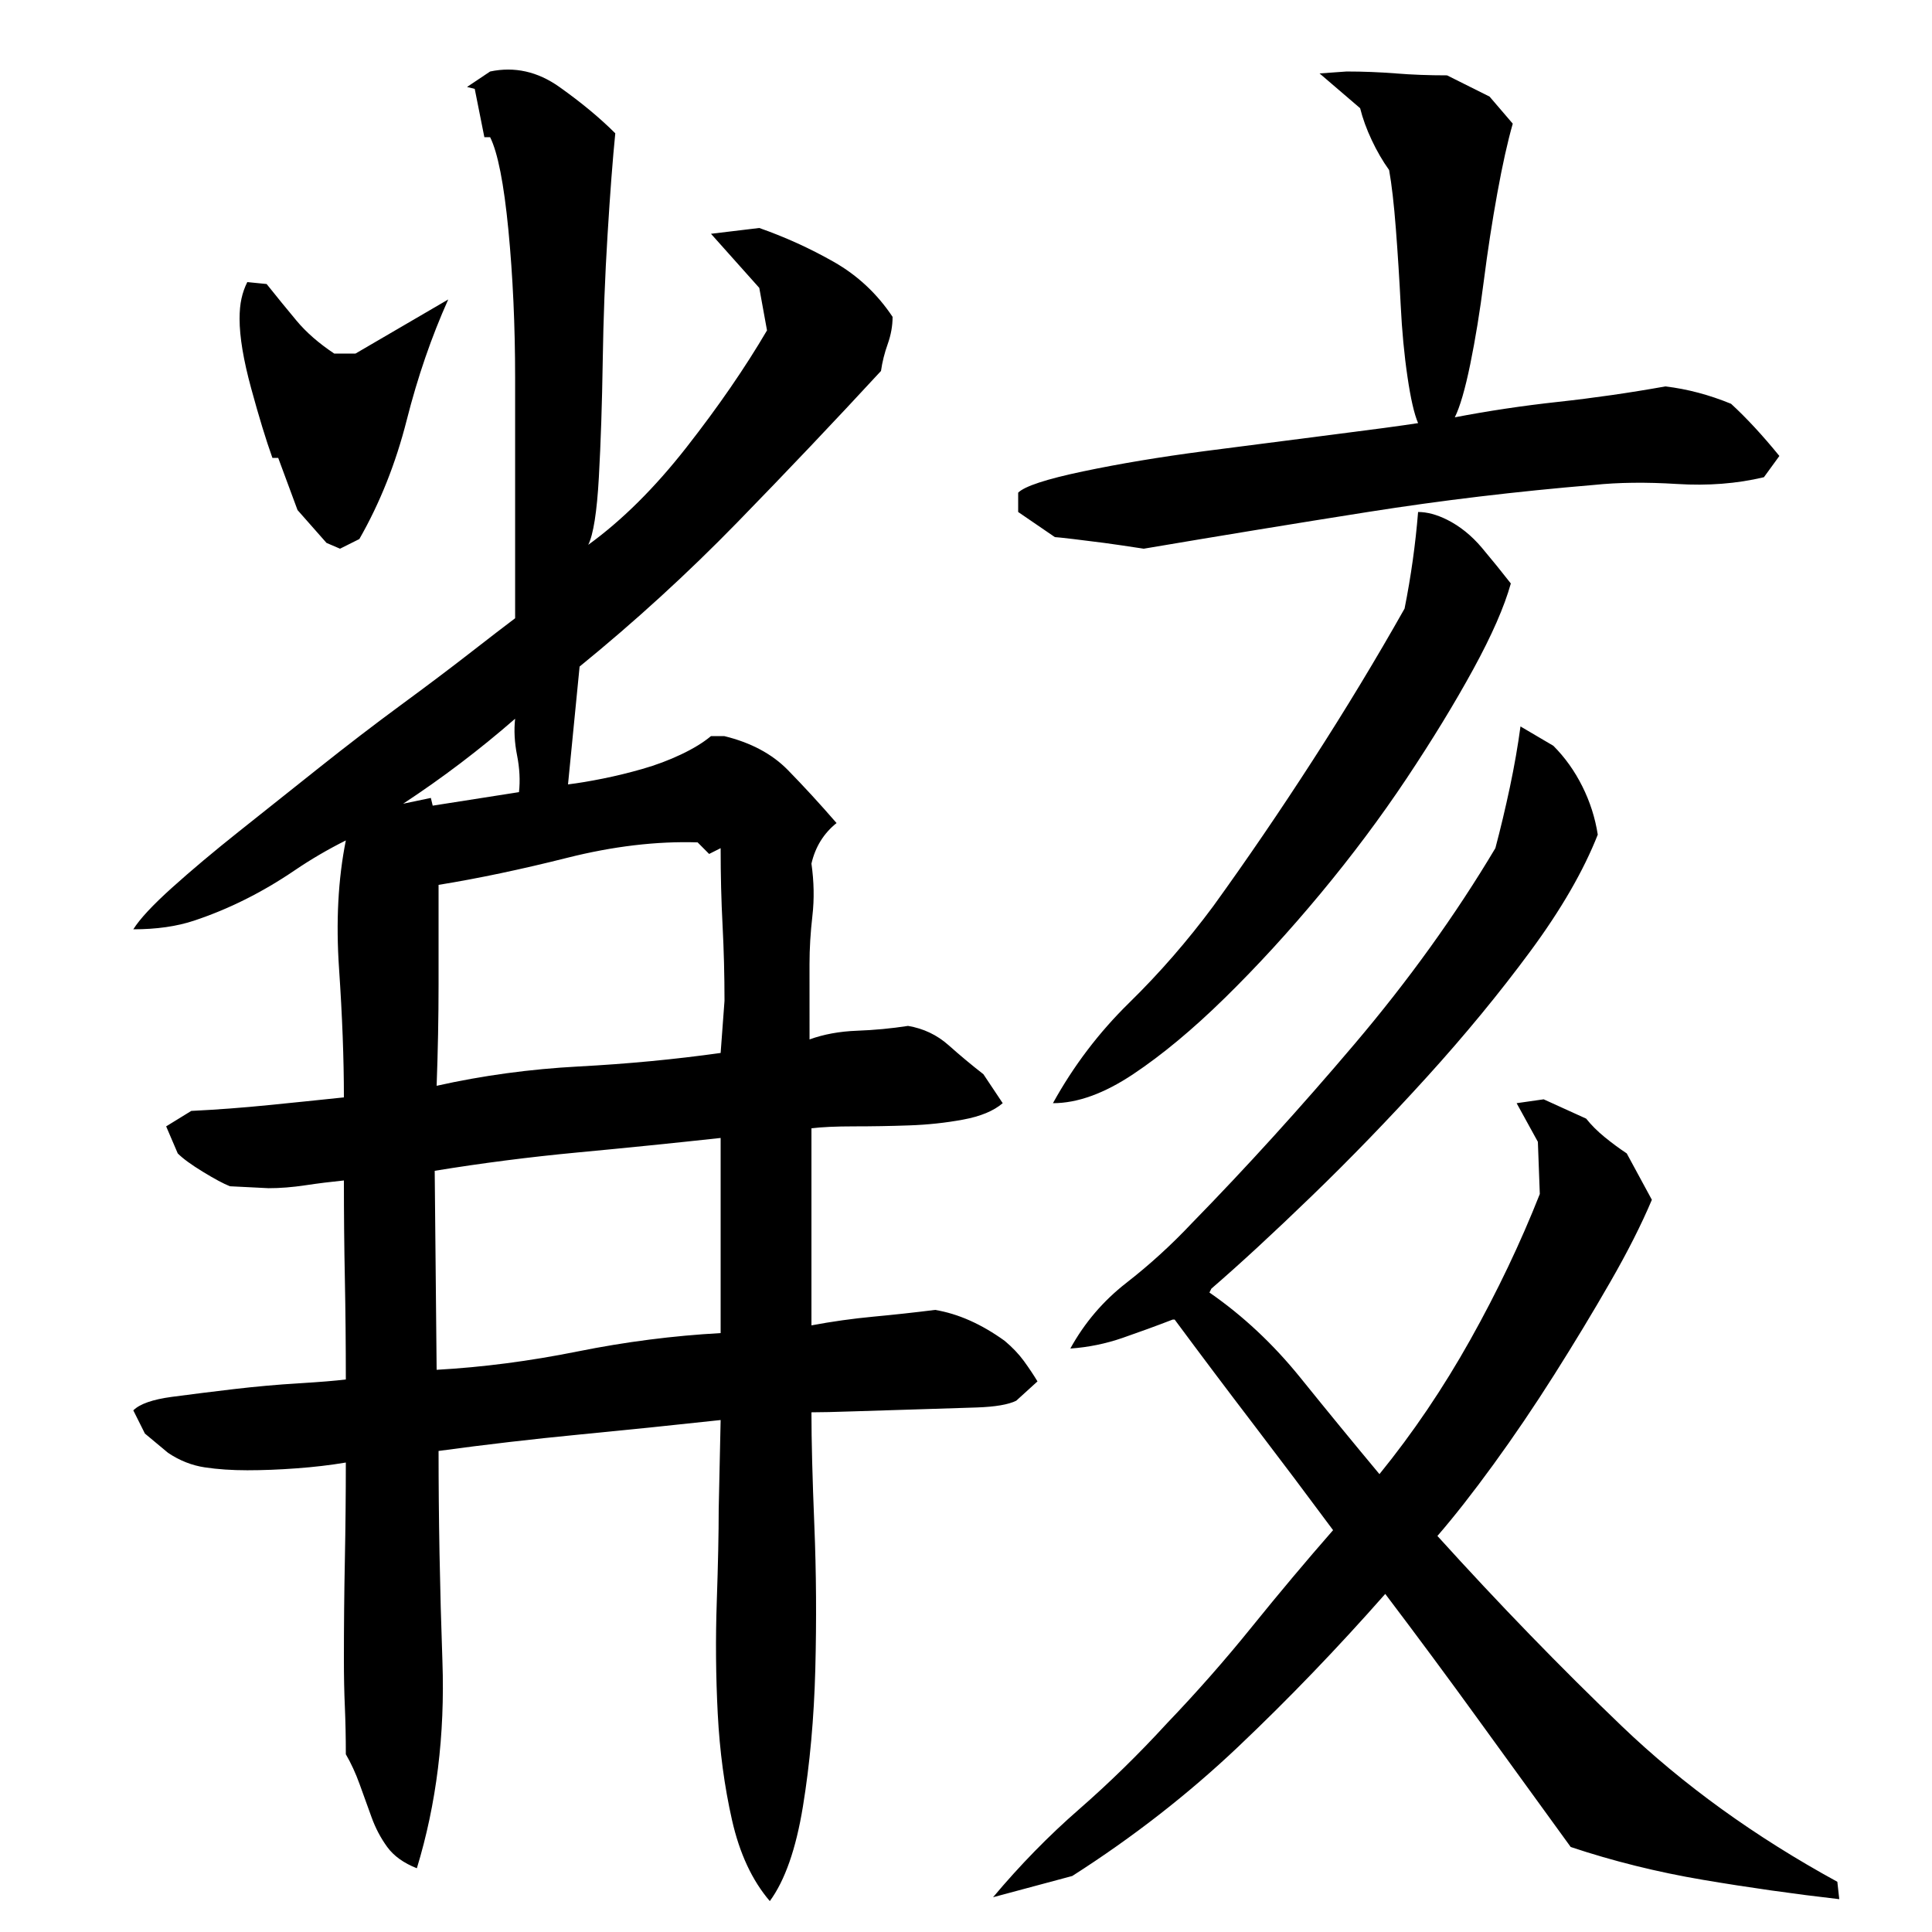 <?xml version="1.0" encoding="utf-8"?>
<!-- Generator: Adobe Illustrator 16.0.0, SVG Export Plug-In . SVG Version: 6.00 Build 0)  -->
<!DOCTYPE svg PUBLIC "-//W3C//DTD SVG 1.1//EN" "http://www.w3.org/Graphics/SVG/1.1/DTD/svg11.dtd">
<svg version="1.1" id="图层_1" xmlns="http://www.w3.org/2000/svg" xmlns:xlink="http://www.w3.org/1999/xlink" x="0px" y="0px"
	 width="1000px" height="1000px" viewBox="0 0 1000 1000" enable-background="new 0 0 1000 1000" xml:space="preserve">
<path d="M470.002,531.006c8,1.344,15,4.672,21,10c6,5.344,12,10.344,18,15l10,15c-4.672,4-11.5,6.844-20.5,8.5
	c-9,1.672-18.344,2.672-28,3c-9.672,0.344-19.172,0.5-28.5,0.5c-9.344,0-16.672,0.344-22,1v102c10.656-2,21.328-3.5,32-4.5
	c10.656-1,21.328-2.156,32-3.5c12,2,24,7.344,36,16c4,3.344,7.328,6.844,10,10.5c2.656,3.672,5,7.172,7,10.5l-11,10
	c-4,2-10.844,3.172-20.5,3.5c-9.672,0.344-20.172,0.672-31.5,1c-11.344,0.344-22,0.672-32,1c-10,0.344-17.344,0.5-22,0.5
	c0,14.672,0.5,34.172,1.5,58.5c1,24.344,1.156,49.172,0.5,74.5c-0.672,25.328-2.813,49-6.406,71s-9.313,38.328-17.141,49
	c-9.141-10.672-15.672-24.672-19.578-42c-3.922-17.344-6.375-35.672-7.375-55s-1.172-38.656-0.5-58c0.656-19.328,1-35.328,1-48l1-46
	c-24.5,2.672-48.844,5.172-73,7.5c-24.172,2.344-48.5,5.172-73,8.5c0,34.672,0.656,71,2,109c1.328,38-3.078,73.656-13.234,107
	c-6.813-2.672-11.922-6.344-15.328-11c-3.406-4.672-6.125-9.844-8.156-15.5c-2.047-5.672-4.094-11.344-6.141-17
	c-2.047-5.672-4.422-10.844-7.141-15.5c0-8.672-0.172-16.844-0.5-24.5c-0.344-7.656-0.5-15.828-0.5-24.5
	c0-17.328,0.156-34.5,0.5-51.5c0.328-17,0.5-33.828,0.5-50.5c-8,1.344-16.5,2.344-25.5,3c-9,0.672-17.5,1-25.5,1s-15.344-0.5-22-1.5
	c-6.672-1-13-3.5-19-7.5l-12-10l-6-12c3.328-3.328,10-5.656,20-7c10-1.328,20.656-2.656,32-4c11.328-1.328,22.5-2.328,33.5-3
	c11-0.656,19.156-1.328,24.5-2c0-18-0.172-35.328-0.5-52c-0.344-16.656-0.5-33.656-0.5-51c-6.672,0.672-13.344,1.5-20,2.5
	c-6.672,1-13,1.5-19,1.5l-20-1c-3.344-1.328-8-3.828-14-7.5c-6-3.656-10.344-6.828-13-9.5l-6-14l13-8
	c13.328-0.656,26.656-1.656,40-3c13.328-1.328,26.328-2.656,39-4c0-20-0.844-42.156-2.5-66.5c-1.672-24.328-0.5-46.5,3.5-66.5
	c-9.344,4.672-18.172,9.844-26.5,15.5c-8.344,5.672-16.844,10.672-25.5,15c-8.672,4.344-17.5,8-26.5,11s-19.5,4.5-31.5,4.5
	c3.328-5.328,10-12.5,20-21.5s21.5-18.656,34.5-29c13-10.328,26.828-21.328,41.484-33c14.656-11.656,28.781-22.5,42.391-32.5
	s25.563-19,35.844-27s18.094-14,23.406-18c0-8,0-24,0-48s0-49.5,0-76.5s-1.172-52.5-3.484-76.5c-2.328-24-5.484-40-9.453-48h-2.984
	l-4.984-25l-3.984-1l11.953-8c12.609-2.656,24.563,0,35.844,8s20.938,16,28.938,24c-1.344,13.344-2.672,30.844-4,52.5
	c-1.344,21.672-2.172,43.5-2.5,65.5c-0.344,22-1,42-2,60s-2.844,29.672-5.5,35c17.469-12.656,34.438-29.5,50.875-50.5
	s30.313-41.156,41.656-60.5l-4-22l-25-28l25-3c13.328,4.672,26.156,10.5,38.5,17.5c12.328,7,22.5,16.5,30.5,28.5
	c0,4.672-0.844,9.344-2.5,14c-1.672,4.672-2.844,9.344-3.5,14c-24,26-48.844,52.172-74.5,78.5
	c-25.672,26.344-52.844,51.172-81.5,74.5l-6,61c5.328-0.656,11.328-1.656,18-3c6.656-1.328,13.5-3,20.5-5s13.656-4.5,20-7.5
	c6.328-3,11.5-6.156,15.5-9.5h6.875c13.719,3.344,24.672,9.172,32.859,17.5c8.172,8.344,16.594,17.5,25.266,27.5
	c-6.672,5.344-11,12.344-13,21c1.328,9.344,1.5,18.344,0.5,27c-1,8.672-1.5,17-1.5,25l0.016,39c7.313-2.656,15.484-4.156,24.484-4.5
	C452.502,533.178,461.33,532.35,470.002,531.006z M124.002,165.006c0-4,0.328-7.5,1-10.5c0.656-3,1.656-5.828,3-8.5l10,1
	c5.328,6.672,10.5,13,15.5,19s11.5,11.672,19.5,17h11l48-28c-8.672,19.344-15.844,40.172-21.5,62.5
	c-5.672,22.344-13.844,42.844-24.5,61.5l-10,5l-7-3l-15-17l-10-27h-3c-3.344-9.328-7-21.328-11-36
	C126.002,186.35,124.002,174.35,124.002,165.006z M266.627,372.006c-18.344,16-37.672,30.672-57.969,44l14.344-3l0.969,4l44.656-7
	c0.656-6,0.328-12.328-0.984-19C266.314,384.35,265.971,378.006,266.627,372.006z M226.002,709.006c23.828-1.328,48.156-4.5,73-9.5
	c24.828-5,49.5-8.156,74-9.5v-101c-24.5,2.672-49.172,5.172-74,7.5c-24.844,2.344-49.5,5.5-74,9.5L226.002,709.006z
	 M227.002,458.006c0,17.344,0,34.5,0,51.5s-0.344,34.5-1,52.5c23.828-5.328,48.328-8.656,73.5-10c25.156-1.328,49.656-3.656,73.5-7
	l2-27c0-13.328-0.344-26.328-1-39c-0.672-12.656-1-26-1-40l-5.953,3l-5.969-6c-21.188-0.656-43.703,2-67.531,8
	C269.705,450.006,247.533,454.678,227.002,458.006z M554.002,698.006c7.328-13.328,17-24.656,29-34c12-9.328,23.328-19.656,34-31
	c28-28.656,56-59.5,84-92.5s52.328-66.828,73-101.5c2.656-10,5.156-20.5,7.5-31.5c2.328-11,4.156-21.5,5.5-31.5l17,10
	c6,6,11,13,15,21s6.656,16.344,8,25c-7.344,18.672-19,38.844-35,60.5c-16,21.672-33.844,43.344-53.5,65
	c-19.672,21.672-39.5,42.172-59.5,61.5c-20,19.344-37.344,35.344-52,48l-1,2c17.328,12,33,26.672,47,44c14,17.344,27.656,34,41,50
	c17.328-21.328,33-44.5,47-69.5s26-50.156,36-75.5l-1-27l-11-20l14-2l22,10c2.656,3.344,5.828,6.5,9.5,9.5
	c3.656,3,7.5,5.844,11.5,8.5l13,24c-5.344,12.672-12.5,26.844-21.5,42.5c-9,15.672-18.672,31.672-29,48
	c-10.344,16.344-20.844,31.844-31.5,46.5c-10.672,14.672-20.344,27-29,37c32,35.344,63.828,68.172,95.5,98.5
	c31.656,30.328,68.828,57.156,111.5,80.5l1,9c-23.344-2.672-46.844-6-70.5-10c-23.672-4-46.5-9.672-68.5-17
	c-16-22-31.844-43.844-47.5-65.5c-15.672-21.656-31.844-43.5-48.5-65.5c-24.672,28-50,54.344-76,79s-54.672,47-86,67l-41,11
	c14-16.672,28.828-31.844,44.5-45.5c15.656-13.672,30.828-28.5,45.5-44.5c15.328-16,30-32.656,44-50c14-17.328,28-34,42-50
	c-13.344-18-27-36.156-41-54.5c-14-18.328-27.672-36.5-41-54.5h-1c-8.672,3.344-17.344,6.5-26,9.5
	C572.33,695.506,563.33,697.35,554.002,698.006z M783.002,64.006c-2.672,9.344-5.344,21.344-8,36c-2.672,14.672-5,29.844-7,45.5
	c-2,15.672-4.344,30-7,43c-2.672,13-5.344,22.172-8,27.5c17.328-3.328,35.156-6,53.5-8c18.328-2,36.828-4.656,55.5-8
	c11.328,1.344,22.656,4.344,34,9c8,7.344,16.328,16.344,25,27l-8,11c-14,3.344-29,4.5-45,3.5s-30.344-0.828-43,0.5
	c-40,3.344-79,8-117,14s-76.672,12.344-116,19c-8.672-1.328-15.5-2.328-20.5-3c-5-0.656-10.344-1.328-16-2
	c-5.672-0.656-8.844-1-9.5-1l-19-13v-10c3.328-3.328,14.5-7,33.5-11s40-7.5,63-10.5s45-5.828,66-8.5c21-2.656,35.828-4.656,44.5-6
	c-2-4.656-3.844-12.656-5.5-24c-1.672-11.328-2.844-23.656-3.5-37c-0.672-13.328-1.5-26.5-2.5-39.5s-2.172-23.156-3.5-30.5
	c-3.344-4.656-6.344-9.828-9-15.5c-2.672-5.656-4.672-11.156-6-16.5l-21-18l14-1c8.656,0,17.156,0.344,25.5,1
	c8.328,0.672,17.156,1,26.5,1l22,11L783.002,64.006z M545.002,571.006c10.656-19.328,23.828-36.656,39.5-52
	c15.656-15.328,30.156-32,43.5-50c17.328-24,34.5-49.156,51.5-75.5c17-26.328,32.828-52.5,47.5-78.5c3.328-16.656,5.656-33.328,7-50
	c4.656,0,9.656,1.344,15,4c6.656,3.344,12.656,8.172,18,14.5c5.328,6.344,10.328,12.5,15,18.5c-3.344,12-9.844,26.844-19.5,44.5
	c-9.672,17.672-21.172,36.5-34.5,56.5c-13.344,20-28.172,39.844-44.5,59.5c-16.344,19.672-32.844,37.672-49.5,54
	c-16.672,16.344-32.5,29.5-47.5,39.5S557.658,571.006,545.002,571.006z"/>
</svg>

